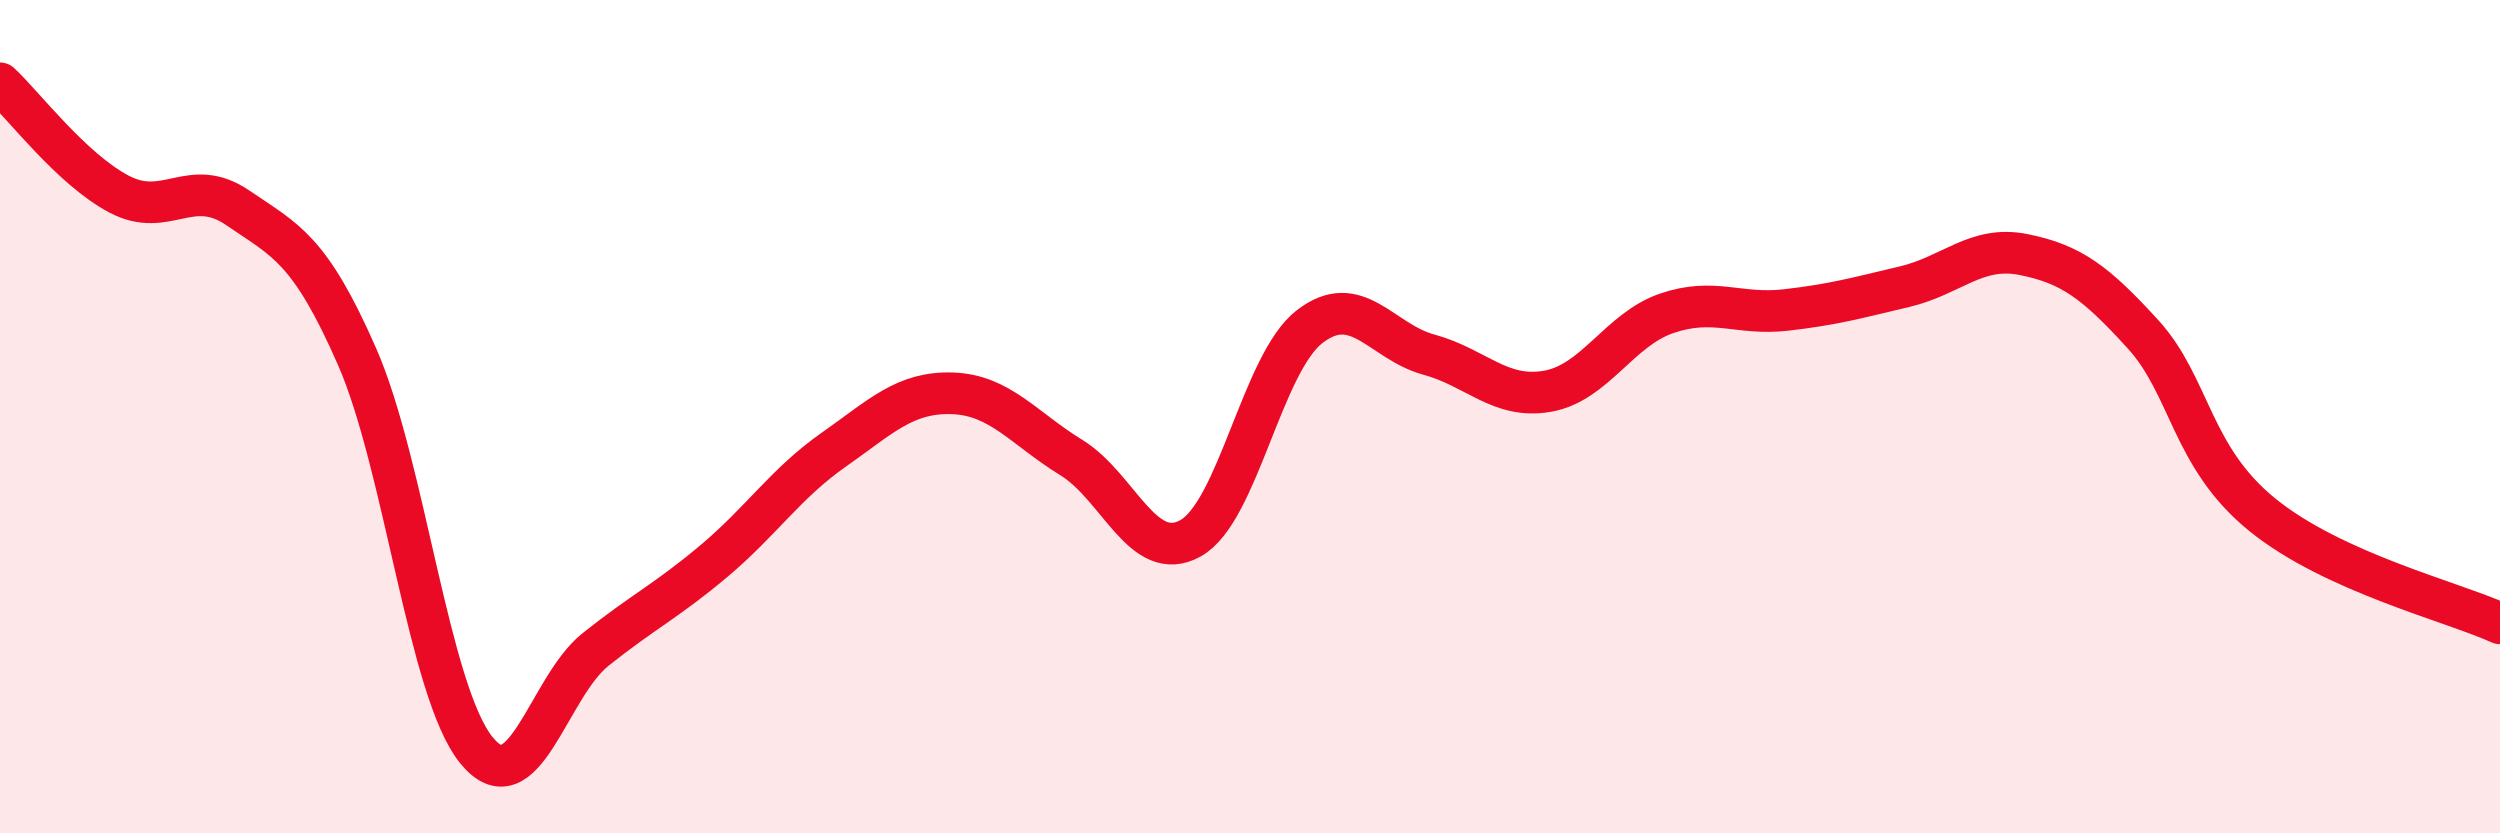 
    <svg width="60" height="20" viewBox="0 0 60 20" xmlns="http://www.w3.org/2000/svg">
      <path
        d="M 0,2 C 0.57,2.53 1.72,4.06 2.86,4.66 C 4,5.26 4.57,4.21 5.71,4.99 C 6.85,5.77 7.43,5.96 8.57,8.56 C 9.71,11.16 10.29,16.59 11.43,18 C 12.57,19.41 13.15,16.5 14.29,15.59 C 15.43,14.68 16,14.42 17.14,13.46 C 18.28,12.5 18.86,11.6 20,10.8 C 21.14,10 21.72,9.4 22.86,9.44 C 24,9.48 24.57,10.28 25.71,10.98 C 26.85,11.68 27.43,13.55 28.57,12.92 C 29.71,12.29 30.29,8.72 31.43,7.84 C 32.57,6.96 33.15,8.2 34.29,8.51 C 35.43,8.82 36,9.59 37.14,9.39 C 38.28,9.19 38.86,7.91 40,7.52 C 41.14,7.13 41.72,7.57 42.86,7.44 C 44,7.31 44.57,7.15 45.71,6.88 C 46.85,6.61 47.43,5.88 48.57,6.11 C 49.71,6.34 50.29,6.77 51.43,8.02 C 52.57,9.27 52.58,10.96 54.29,12.35 C 56,13.74 58.86,14.44 60,14.96L60 20L0 20Z"
        fill="#EB0A25"
        opacity="0.1"
        stroke-linecap="round"
        stroke-linejoin="round"
      />
      <path
        d="M 0,2 C 0.57,2.53 1.72,4.06 2.86,4.66 C 4,5.26 4.57,4.21 5.71,4.99 C 6.85,5.77 7.43,5.96 8.57,8.56 C 9.71,11.16 10.29,16.59 11.43,18 C 12.57,19.41 13.15,16.5 14.29,15.59 C 15.43,14.68 16,14.42 17.14,13.46 C 18.28,12.5 18.86,11.6 20,10.8 C 21.14,10 21.72,9.4 22.86,9.44 C 24,9.48 24.57,10.28 25.71,10.98 C 26.85,11.68 27.43,13.55 28.57,12.92 C 29.71,12.29 30.29,8.72 31.43,7.84 C 32.57,6.96 33.15,8.2 34.29,8.51 C 35.43,8.82 36,9.59 37.14,9.39 C 38.28,9.19 38.86,7.91 40,7.52 C 41.14,7.13 41.72,7.57 42.86,7.44 C 44,7.31 44.57,7.15 45.71,6.88 C 46.85,6.61 47.43,5.88 48.57,6.11 C 49.71,6.34 50.29,6.77 51.43,8.02 C 52.57,9.27 52.58,10.96 54.29,12.35 C 56,13.74 58.86,14.44 60,14.96"
        stroke="#EB0A25"
        stroke-width="1"
        fill="none"
        stroke-linecap="round"
        stroke-linejoin="round"
      />
    </svg>
  